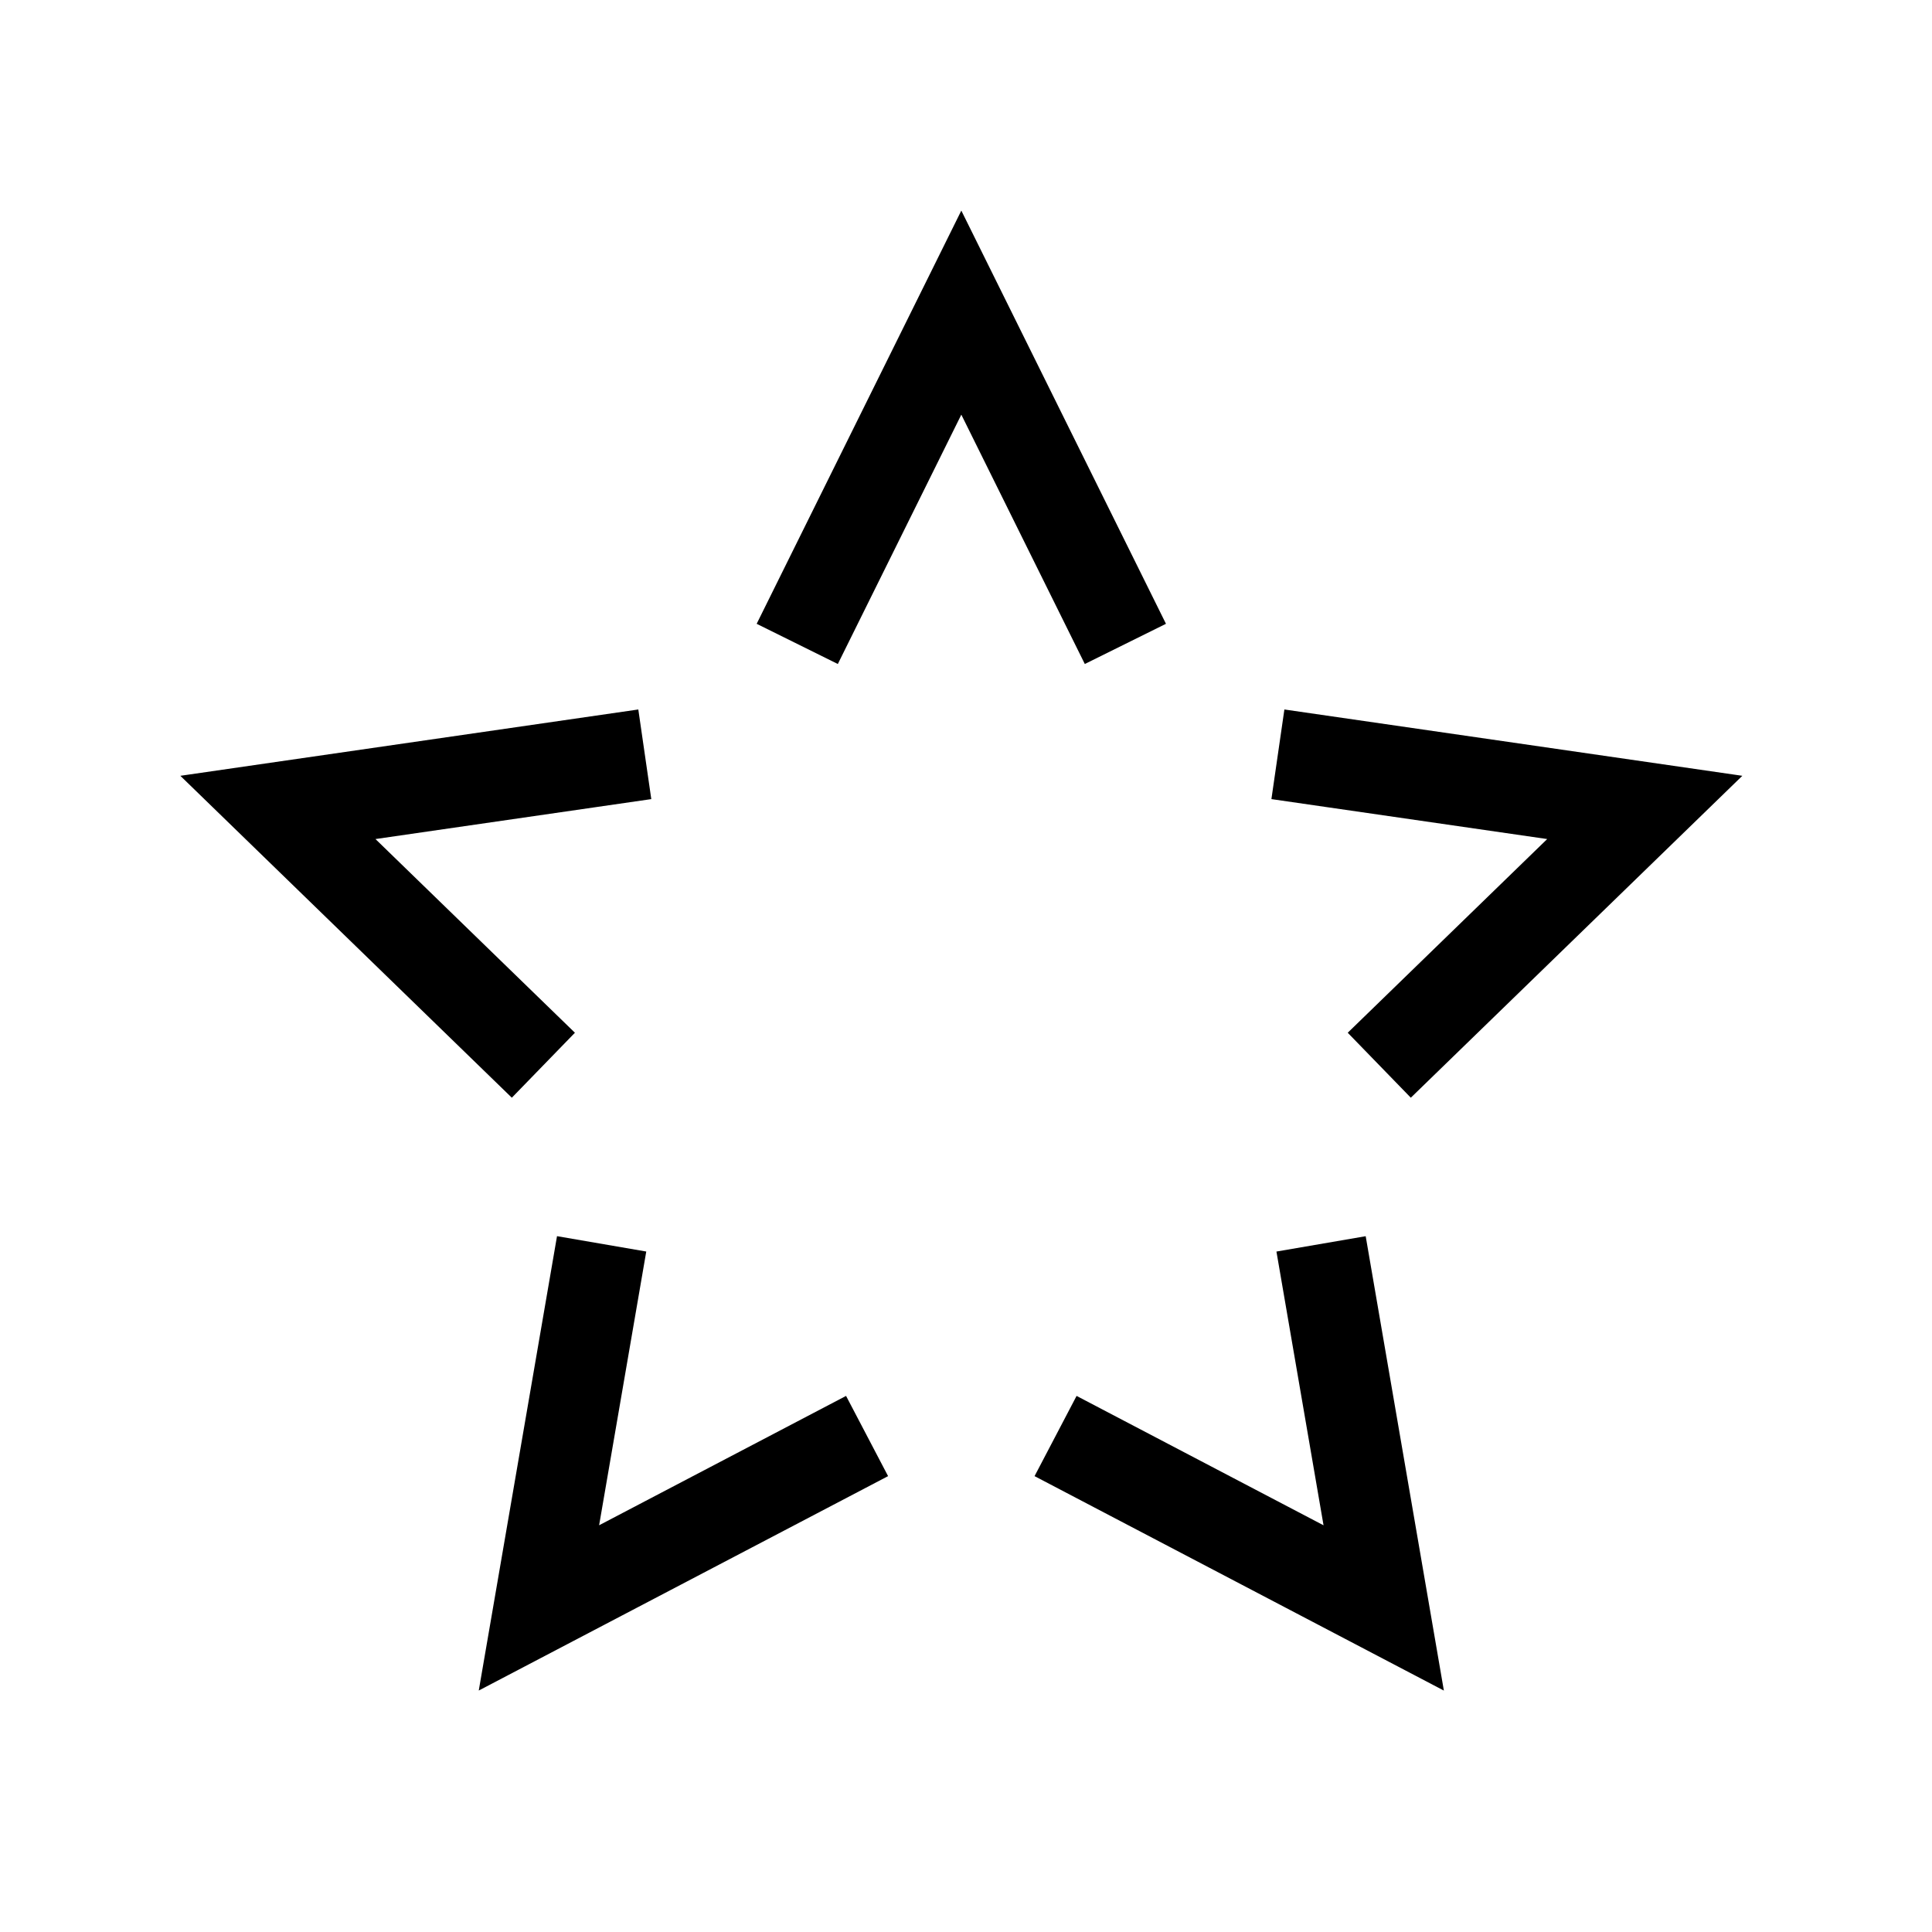 <svg width="64" height="64" viewBox="0 0 64 64" xmlns="http://www.w3.org/2000/svg"><g fill="none" fill-rule="evenodd"><path d="M0 0h64v64H0z"/><g stroke-width="3" stroke="#000"><path d="M37.28 21.33l-5.435-10.974L26.41 21.33M21.36 24.987l-12.154 1.76L18 35.287M19.93 41.204l-2.077 12.06 10.87-5.694M34.967 47.57l10.87 5.695-2.075-12.06M45.69 35.287l8.795-8.54-12.153-1.76"/></g></g></svg>